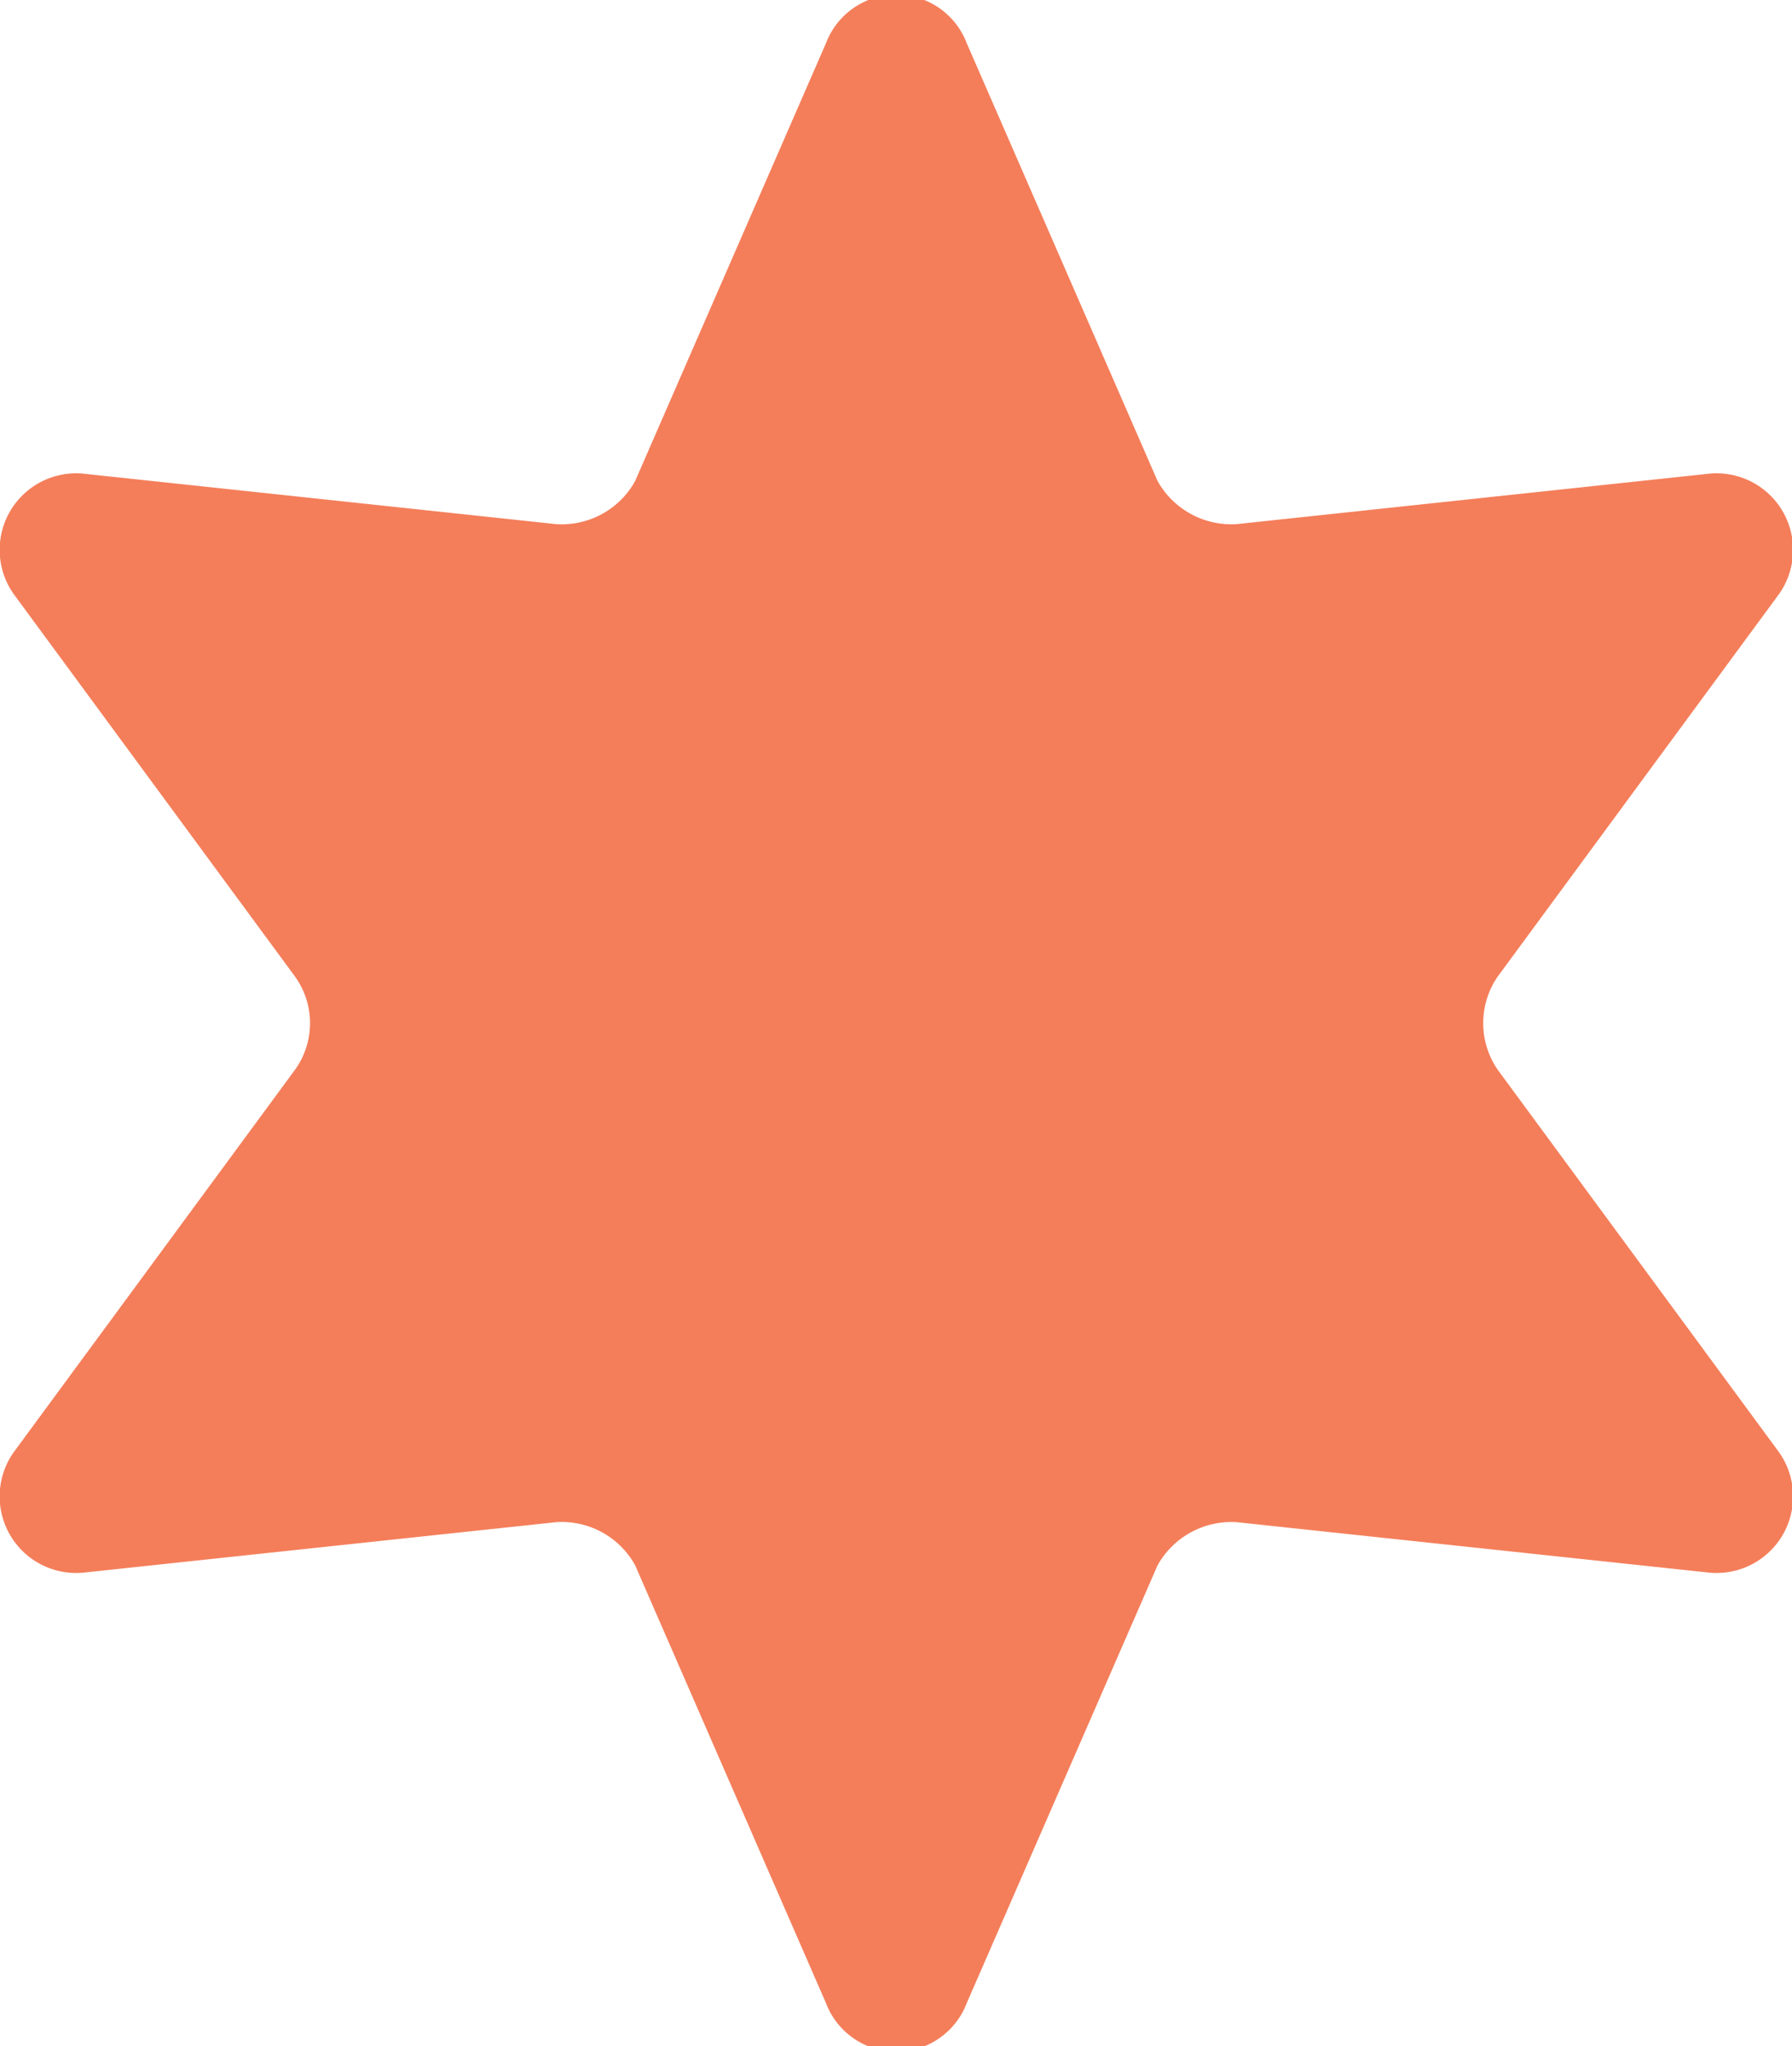<svg xmlns="http://www.w3.org/2000/svg" width="24.97" height="28.5" viewBox="0 0 24.97 28.5">
  <defs>
    <style>
      .cls-1 {
        fill: #f47e5a;
        fill-rule: evenodd;
      }
    </style>
  </defs>
  <path id="more_deco2.svg" class="cls-1" d="M5111.31,14536.4l2.66,6.1a1.179,1.179,0,0,0,1.1.6l6.56-.7a1.066,1.066,0,0,1,.98,1.7l-3.9,5.3a1.144,1.144,0,0,0,0,1.3l3.9,5.3a1.066,1.066,0,0,1-.98,1.7l-6.56-.7a1.179,1.179,0,0,0-1.1.6l-2.66,6.1a1.049,1.049,0,0,1-1.96,0l-2.66-6.1a1.169,1.169,0,0,0-1.1-.6l-6.56.7a1.066,1.066,0,0,1-.98-1.7l3.9-5.3a1.111,1.111,0,0,0,0-1.3l-3.9-5.3a1.066,1.066,0,0,1,.98-1.7l6.56,0.7a1.169,1.169,0,0,0,1.1-.6l2.66-6.1A1.049,1.049,0,0,1,5111.31,14536.4Z" transform="translate(-5097.84 -14535.8)"/>
</svg>
